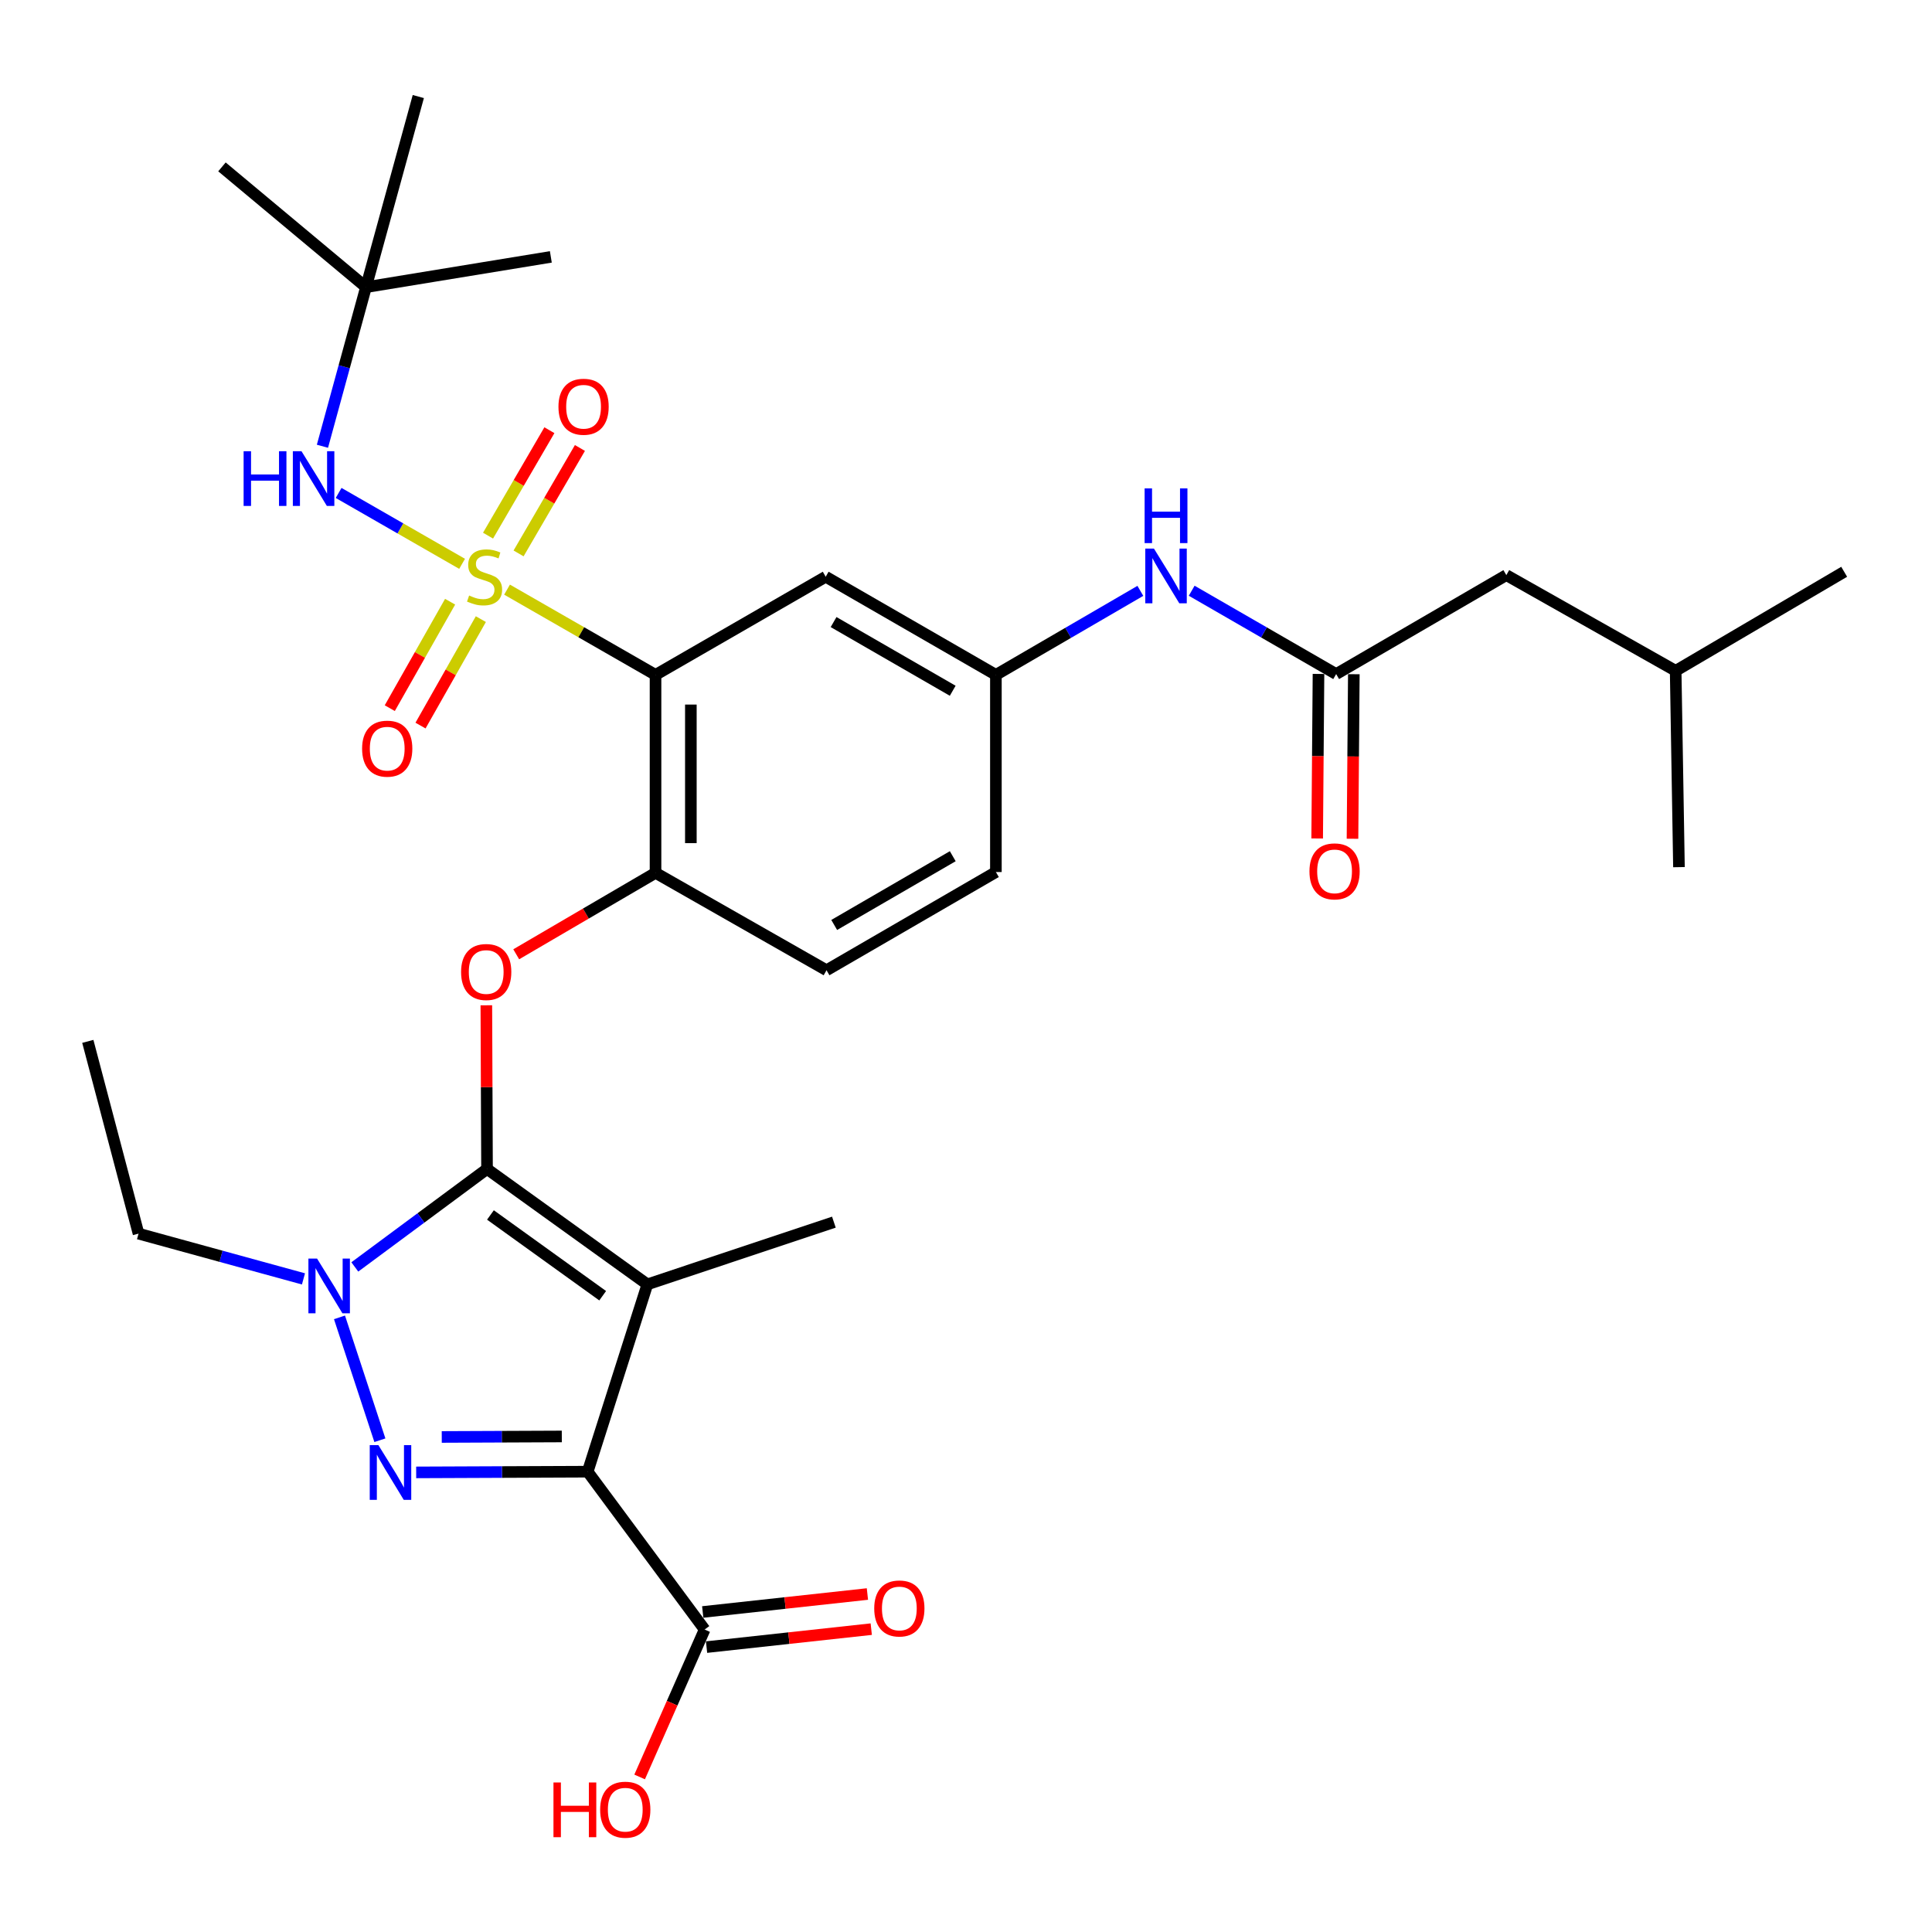 <?xml version='1.0' encoding='iso-8859-1'?>
<svg version='1.1' baseProfile='full'
              xmlns='http://www.w3.org/2000/svg'
                      xmlns:rdkit='http://www.rdkit.org/xml'
                      xmlns:xlink='http://www.w3.org/1999/xlink'
                  xml:space='preserve'
width='1000px' height='1000px' viewBox='0 0 1000 1000'>
<!-- END OF HEADER -->
<rect style='opacity:1.0;fill:#FFFFFF;stroke:none' width='1000' height='1000' x='0' y='0'> </rect>
<path class='bond-5' d='M 262.445,305.194 L 300.873,327.254' style='fill:none;fill-rule:evenodd;stroke:#CCCC00;stroke-width:6px;stroke-linecap:butt;stroke-linejoin:miter;stroke-opacity:1' />
<path class='bond-5' d='M 300.873,327.254 L 339.301,349.314' style='fill:none;fill-rule:evenodd;stroke:#000000;stroke-width:6px;stroke-linecap:butt;stroke-linejoin:miter;stroke-opacity:1' />
<path class='bond-8' d='M 239.183,291.84 L 207.227,273.495' style='fill:none;fill-rule:evenodd;stroke:#CCCC00;stroke-width:6px;stroke-linecap:butt;stroke-linejoin:miter;stroke-opacity:1' />
<path class='bond-8' d='M 207.227,273.495 L 175.272,255.149' style='fill:none;fill-rule:evenodd;stroke:#0000FF;stroke-width:6px;stroke-linecap:butt;stroke-linejoin:miter;stroke-opacity:1' />
<path class='bond-12' d='M 232.977,311.444 L 217.364,338.991' style='fill:none;fill-rule:evenodd;stroke:#CCCC00;stroke-width:6px;stroke-linecap:butt;stroke-linejoin:miter;stroke-opacity:1' />
<path class='bond-12' d='M 217.364,338.991 L 201.75,366.539' style='fill:none;fill-rule:evenodd;stroke:#FF0000;stroke-width:6px;stroke-linecap:butt;stroke-linejoin:miter;stroke-opacity:1' />
<path class='bond-12' d='M 248.886,320.461 L 233.273,348.009' style='fill:none;fill-rule:evenodd;stroke:#CCCC00;stroke-width:6px;stroke-linecap:butt;stroke-linejoin:miter;stroke-opacity:1' />
<path class='bond-12' d='M 233.273,348.009 L 217.659,375.556' style='fill:none;fill-rule:evenodd;stroke:#FF0000;stroke-width:6px;stroke-linecap:butt;stroke-linejoin:miter;stroke-opacity:1' />
<path class='bond-13' d='M 268.414,286.449 L 284.292,259.16' style='fill:none;fill-rule:evenodd;stroke:#CCCC00;stroke-width:6px;stroke-linecap:butt;stroke-linejoin:miter;stroke-opacity:1' />
<path class='bond-13' d='M 284.292,259.16 L 300.17,231.871' style='fill:none;fill-rule:evenodd;stroke:#FF0000;stroke-width:6px;stroke-linecap:butt;stroke-linejoin:miter;stroke-opacity:1' />
<path class='bond-13' d='M 252.609,277.252 L 268.487,249.963' style='fill:none;fill-rule:evenodd;stroke:#CCCC00;stroke-width:6px;stroke-linecap:butt;stroke-linejoin:miter;stroke-opacity:1' />
<path class='bond-13' d='M 268.487,249.963 L 284.364,222.674' style='fill:none;fill-rule:evenodd;stroke:#FF0000;stroke-width:6px;stroke-linecap:butt;stroke-linejoin:miter;stroke-opacity:1' />
<path class='bond-0' d='M 304.18,761.739 L 335.075,664.779' style='fill:none;fill-rule:evenodd;stroke:#000000;stroke-width:6px;stroke-linecap:butt;stroke-linejoin:miter;stroke-opacity:1' />
<path class='bond-9' d='M 304.18,761.739 L 364.719,843.45' style='fill:none;fill-rule:evenodd;stroke:#000000;stroke-width:6px;stroke-linecap:butt;stroke-linejoin:miter;stroke-opacity:1' />
<path class='bond-33' d='M 304.18,761.739 L 259.796,761.925' style='fill:none;fill-rule:evenodd;stroke:#000000;stroke-width:6px;stroke-linecap:butt;stroke-linejoin:miter;stroke-opacity:1' />
<path class='bond-33' d='M 259.796,761.925 L 215.412,762.11' style='fill:none;fill-rule:evenodd;stroke:#0000FF;stroke-width:6px;stroke-linecap:butt;stroke-linejoin:miter;stroke-opacity:1' />
<path class='bond-33' d='M 290.789,743.508 L 259.72,743.638' style='fill:none;fill-rule:evenodd;stroke:#000000;stroke-width:6px;stroke-linecap:butt;stroke-linejoin:miter;stroke-opacity:1' />
<path class='bond-33' d='M 259.72,743.638 L 228.651,743.768' style='fill:none;fill-rule:evenodd;stroke:#0000FF;stroke-width:6px;stroke-linecap:butt;stroke-linejoin:miter;stroke-opacity:1' />
<path class='bond-1' d='M 252.084,605.063 L 251.907,562.699' style='fill:none;fill-rule:evenodd;stroke:#000000;stroke-width:6px;stroke-linecap:butt;stroke-linejoin:miter;stroke-opacity:1' />
<path class='bond-1' d='M 251.907,562.699 L 251.729,520.334' style='fill:none;fill-rule:evenodd;stroke:#FF0000;stroke-width:6px;stroke-linecap:butt;stroke-linejoin:miter;stroke-opacity:1' />
<path class='bond-2' d='M 252.084,605.063 L 335.075,664.779' style='fill:none;fill-rule:evenodd;stroke:#000000;stroke-width:6px;stroke-linecap:butt;stroke-linejoin:miter;stroke-opacity:1' />
<path class='bond-2' d='M 253.852,628.864 L 311.945,670.665' style='fill:none;fill-rule:evenodd;stroke:#000000;stroke-width:6px;stroke-linecap:butt;stroke-linejoin:miter;stroke-opacity:1' />
<path class='bond-4' d='M 252.084,605.063 L 217.869,630.412' style='fill:none;fill-rule:evenodd;stroke:#000000;stroke-width:6px;stroke-linecap:butt;stroke-linejoin:miter;stroke-opacity:1' />
<path class='bond-4' d='M 217.869,630.412 L 183.655,655.761' style='fill:none;fill-rule:evenodd;stroke:#0000FF;stroke-width:6px;stroke-linecap:butt;stroke-linejoin:miter;stroke-opacity:1' />
<path class='bond-20' d='M 335.075,664.779 L 431.618,632.584' style='fill:none;fill-rule:evenodd;stroke:#000000;stroke-width:6px;stroke-linecap:butt;stroke-linejoin:miter;stroke-opacity:1' />
<path class='bond-3' d='M 196.63,745.465 L 175.719,681.864' style='fill:none;fill-rule:evenodd;stroke:#0000FF;stroke-width:6px;stroke-linecap:butt;stroke-linejoin:miter;stroke-opacity:1' />
<path class='bond-23' d='M 157.075,661.953 L 114.39,650.24' style='fill:none;fill-rule:evenodd;stroke:#0000FF;stroke-width:6px;stroke-linecap:butt;stroke-linejoin:miter;stroke-opacity:1' />
<path class='bond-23' d='M 114.39,650.24 L 71.706,638.528' style='fill:none;fill-rule:evenodd;stroke:#000000;stroke-width:6px;stroke-linecap:butt;stroke-linejoin:miter;stroke-opacity:1' />
<path class='bond-7' d='M 339.301,349.314 L 339.301,451.78' style='fill:none;fill-rule:evenodd;stroke:#000000;stroke-width:6px;stroke-linecap:butt;stroke-linejoin:miter;stroke-opacity:1' />
<path class='bond-7' d='M 357.588,364.684 L 357.588,436.41' style='fill:none;fill-rule:evenodd;stroke:#000000;stroke-width:6px;stroke-linecap:butt;stroke-linejoin:miter;stroke-opacity:1' />
<path class='bond-10' d='M 339.301,349.314 L 427.382,298.518' style='fill:none;fill-rule:evenodd;stroke:#000000;stroke-width:6px;stroke-linecap:butt;stroke-linejoin:miter;stroke-opacity:1' />
<path class='bond-6' d='M 267.195,493.939 L 303.248,472.859' style='fill:none;fill-rule:evenodd;stroke:#FF0000;stroke-width:6px;stroke-linecap:butt;stroke-linejoin:miter;stroke-opacity:1' />
<path class='bond-6' d='M 303.248,472.859 L 339.301,451.78' style='fill:none;fill-rule:evenodd;stroke:#000000;stroke-width:6px;stroke-linecap:butt;stroke-linejoin:miter;stroke-opacity:1' />
<path class='bond-19' d='M 339.301,451.78 L 427.808,502.201' style='fill:none;fill-rule:evenodd;stroke:#000000;stroke-width:6px;stroke-linecap:butt;stroke-linejoin:miter;stroke-opacity:1' />
<path class='bond-16' d='M 166.894,230.983 L 178.163,189.806' style='fill:none;fill-rule:evenodd;stroke:#0000FF;stroke-width:6px;stroke-linecap:butt;stroke-linejoin:miter;stroke-opacity:1' />
<path class='bond-16' d='M 178.163,189.806 L 189.432,148.628' style='fill:none;fill-rule:evenodd;stroke:#000000;stroke-width:6px;stroke-linecap:butt;stroke-linejoin:miter;stroke-opacity:1' />
<path class='bond-17' d='M 365.711,852.539 L 408.333,847.89' style='fill:none;fill-rule:evenodd;stroke:#000000;stroke-width:6px;stroke-linecap:butt;stroke-linejoin:miter;stroke-opacity:1' />
<path class='bond-17' d='M 408.333,847.89 L 450.956,843.241' style='fill:none;fill-rule:evenodd;stroke:#FF0000;stroke-width:6px;stroke-linecap:butt;stroke-linejoin:miter;stroke-opacity:1' />
<path class='bond-17' d='M 363.728,834.361 L 406.351,829.712' style='fill:none;fill-rule:evenodd;stroke:#000000;stroke-width:6px;stroke-linecap:butt;stroke-linejoin:miter;stroke-opacity:1' />
<path class='bond-17' d='M 406.351,829.712 L 448.973,825.063' style='fill:none;fill-rule:evenodd;stroke:#FF0000;stroke-width:6px;stroke-linecap:butt;stroke-linejoin:miter;stroke-opacity:1' />
<path class='bond-22' d='M 364.719,843.45 L 347.896,881.597' style='fill:none;fill-rule:evenodd;stroke:#000000;stroke-width:6px;stroke-linecap:butt;stroke-linejoin:miter;stroke-opacity:1' />
<path class='bond-22' d='M 347.896,881.597 L 331.073,919.745' style='fill:none;fill-rule:evenodd;stroke:#FF0000;stroke-width:6px;stroke-linecap:butt;stroke-linejoin:miter;stroke-opacity:1' />
<path class='bond-15' d='M 427.382,298.518 L 515.473,349.314' style='fill:none;fill-rule:evenodd;stroke:#000000;stroke-width:6px;stroke-linecap:butt;stroke-linejoin:miter;stroke-opacity:1' />
<path class='bond-15' d='M 431.46,321.979 L 493.124,357.536' style='fill:none;fill-rule:evenodd;stroke:#000000;stroke-width:6px;stroke-linecap:butt;stroke-linejoin:miter;stroke-opacity:1' />
<path class='bond-11' d='M 691.593,348.897 L 654.204,327.33' style='fill:none;fill-rule:evenodd;stroke:#000000;stroke-width:6px;stroke-linecap:butt;stroke-linejoin:miter;stroke-opacity:1' />
<path class='bond-11' d='M 654.204,327.33 L 616.815,305.762' style='fill:none;fill-rule:evenodd;stroke:#0000FF;stroke-width:6px;stroke-linecap:butt;stroke-linejoin:miter;stroke-opacity:1' />
<path class='bond-18' d='M 682.45,348.824 L 682.107,391.408' style='fill:none;fill-rule:evenodd;stroke:#000000;stroke-width:6px;stroke-linecap:butt;stroke-linejoin:miter;stroke-opacity:1' />
<path class='bond-18' d='M 682.107,391.408 L 681.764,433.992' style='fill:none;fill-rule:evenodd;stroke:#FF0000;stroke-width:6px;stroke-linecap:butt;stroke-linejoin:miter;stroke-opacity:1' />
<path class='bond-18' d='M 700.736,348.971 L 700.393,391.555' style='fill:none;fill-rule:evenodd;stroke:#000000;stroke-width:6px;stroke-linecap:butt;stroke-linejoin:miter;stroke-opacity:1' />
<path class='bond-18' d='M 700.393,391.555 L 700.05,434.14' style='fill:none;fill-rule:evenodd;stroke:#FF0000;stroke-width:6px;stroke-linecap:butt;stroke-linejoin:miter;stroke-opacity:1' />
<path class='bond-21' d='M 691.593,348.897 L 779.674,297.685' style='fill:none;fill-rule:evenodd;stroke:#000000;stroke-width:6px;stroke-linecap:butt;stroke-linejoin:miter;stroke-opacity:1' />
<path class='bond-14' d='M 590.246,305.828 L 552.859,327.571' style='fill:none;fill-rule:evenodd;stroke:#0000FF;stroke-width:6px;stroke-linecap:butt;stroke-linejoin:miter;stroke-opacity:1' />
<path class='bond-14' d='M 552.859,327.571 L 515.473,349.314' style='fill:none;fill-rule:evenodd;stroke:#000000;stroke-width:6px;stroke-linecap:butt;stroke-linejoin:miter;stroke-opacity:1' />
<path class='bond-32' d='M 515.473,349.314 L 515.473,451.364' style='fill:none;fill-rule:evenodd;stroke:#000000;stroke-width:6px;stroke-linecap:butt;stroke-linejoin:miter;stroke-opacity:1' />
<path class='bond-26' d='M 189.432,148.628 L 216.516,49.971' style='fill:none;fill-rule:evenodd;stroke:#000000;stroke-width:6px;stroke-linecap:butt;stroke-linejoin:miter;stroke-opacity:1' />
<path class='bond-27' d='M 189.432,148.628 L 285.111,132.962' style='fill:none;fill-rule:evenodd;stroke:#000000;stroke-width:6px;stroke-linecap:butt;stroke-linejoin:miter;stroke-opacity:1' />
<path class='bond-28' d='M 189.432,148.628 L 114.883,86.382' style='fill:none;fill-rule:evenodd;stroke:#000000;stroke-width:6px;stroke-linecap:butt;stroke-linejoin:miter;stroke-opacity:1' />
<path class='bond-24' d='M 427.808,502.201 L 515.473,451.364' style='fill:none;fill-rule:evenodd;stroke:#000000;stroke-width:6px;stroke-linecap:butt;stroke-linejoin:miter;stroke-opacity:1' />
<path class='bond-24' d='M 431.784,478.756 L 493.149,443.17' style='fill:none;fill-rule:evenodd;stroke:#000000;stroke-width:6px;stroke-linecap:butt;stroke-linejoin:miter;stroke-opacity:1' />
<path class='bond-25' d='M 779.674,297.685 L 867.318,347.211' style='fill:none;fill-rule:evenodd;stroke:#000000;stroke-width:6px;stroke-linecap:butt;stroke-linejoin:miter;stroke-opacity:1' />
<path class='bond-29' d='M 71.706,638.528 L 45.455,539.018' style='fill:none;fill-rule:evenodd;stroke:#000000;stroke-width:6px;stroke-linecap:butt;stroke-linejoin:miter;stroke-opacity:1' />
<path class='bond-30' d='M 867.318,347.211 L 954.545,295.958' style='fill:none;fill-rule:evenodd;stroke:#000000;stroke-width:6px;stroke-linecap:butt;stroke-linejoin:miter;stroke-opacity:1' />
<path class='bond-31' d='M 867.318,347.211 L 869.025,448.834' style='fill:none;fill-rule:evenodd;stroke:#000000;stroke-width:6px;stroke-linecap:butt;stroke-linejoin:miter;stroke-opacity:1' />
<path  class='atom-0' d='M 242.814 308.238
Q 243.134 308.358, 244.454 308.918
Q 245.774 309.478, 247.214 309.838
Q 248.694 310.158, 250.134 310.158
Q 252.814 310.158, 254.374 308.878
Q 255.934 307.558, 255.934 305.278
Q 255.934 303.718, 255.134 302.758
Q 254.374 301.798, 253.174 301.278
Q 251.974 300.758, 249.974 300.158
Q 247.454 299.398, 245.934 298.678
Q 244.454 297.958, 243.374 296.438
Q 242.334 294.918, 242.334 292.358
Q 242.334 288.798, 244.734 286.598
Q 247.174 284.398, 251.974 284.398
Q 255.254 284.398, 258.974 285.958
L 258.054 289.038
Q 254.654 287.638, 252.094 287.638
Q 249.334 287.638, 247.814 288.798
Q 246.294 289.918, 246.334 291.878
Q 246.334 293.398, 247.094 294.318
Q 247.894 295.238, 249.014 295.758
Q 250.174 296.278, 252.094 296.878
Q 254.654 297.678, 256.174 298.478
Q 257.694 299.278, 258.774 300.918
Q 259.894 302.518, 259.894 305.278
Q 259.894 309.198, 257.254 311.318
Q 254.654 313.398, 250.294 313.398
Q 247.774 313.398, 245.854 312.838
Q 243.974 312.318, 241.734 311.398
L 242.814 308.238
' fill='#CCCC00'/>
<path  class='atom-4' d='M 195.86 748.006
L 205.14 763.006
Q 206.06 764.486, 207.54 767.166
Q 209.02 769.846, 209.1 770.006
L 209.1 748.006
L 212.86 748.006
L 212.86 776.326
L 208.98 776.326
L 199.02 759.926
Q 197.86 758.006, 196.62 755.806
Q 195.42 753.606, 195.06 752.926
L 195.06 776.326
L 191.38 776.326
L 191.38 748.006
L 195.86 748.006
' fill='#0000FF'/>
<path  class='atom-5' d='M 164.113 651.442
L 173.393 666.442
Q 174.313 667.922, 175.793 670.602
Q 177.273 673.282, 177.353 673.442
L 177.353 651.442
L 181.113 651.442
L 181.113 679.762
L 177.233 679.762
L 167.273 663.362
Q 166.113 661.442, 164.873 659.242
Q 163.673 657.042, 163.313 656.362
L 163.313 679.762
L 159.633 679.762
L 159.633 651.442
L 164.113 651.442
' fill='#0000FF'/>
<path  class='atom-7' d='M 238.657 503.103
Q 238.657 496.303, 242.017 492.503
Q 245.377 488.703, 251.657 488.703
Q 257.937 488.703, 261.297 492.503
Q 264.657 496.303, 264.657 503.103
Q 264.657 509.983, 261.257 513.903
Q 257.857 517.783, 251.657 517.783
Q 245.417 517.783, 242.017 513.903
Q 238.657 510.023, 238.657 503.103
M 251.657 514.583
Q 255.977 514.583, 258.297 511.703
Q 260.657 508.783, 260.657 503.103
Q 260.657 497.543, 258.297 494.743
Q 255.977 491.903, 251.657 491.903
Q 247.337 491.903, 244.977 494.703
Q 242.657 497.503, 242.657 503.103
Q 242.657 508.823, 244.977 511.703
Q 247.337 514.583, 251.657 514.583
' fill='#FF0000'/>
<path  class='atom-9' d='M 126.096 233.551
L 129.936 233.551
L 129.936 245.591
L 144.416 245.591
L 144.416 233.551
L 148.256 233.551
L 148.256 261.871
L 144.416 261.871
L 144.416 248.791
L 129.936 248.791
L 129.936 261.871
L 126.096 261.871
L 126.096 233.551
' fill='#0000FF'/>
<path  class='atom-9' d='M 156.056 233.551
L 165.336 248.551
Q 166.256 250.031, 167.736 252.711
Q 169.216 255.391, 169.296 255.551
L 169.296 233.551
L 173.056 233.551
L 173.056 261.871
L 169.176 261.871
L 159.216 245.471
Q 158.056 243.551, 156.816 241.351
Q 155.616 239.151, 155.256 238.471
L 155.256 261.871
L 151.576 261.871
L 151.576 233.551
L 156.056 233.551
' fill='#0000FF'/>
<path  class='atom-13' d='M 187.424 387.501
Q 187.424 380.701, 190.784 376.901
Q 194.144 373.101, 200.424 373.101
Q 206.704 373.101, 210.064 376.901
Q 213.424 380.701, 213.424 387.501
Q 213.424 394.381, 210.024 398.301
Q 206.624 402.181, 200.424 402.181
Q 194.184 402.181, 190.784 398.301
Q 187.424 394.421, 187.424 387.501
M 200.424 398.981
Q 204.744 398.981, 207.064 396.101
Q 209.424 393.181, 209.424 387.501
Q 209.424 381.941, 207.064 379.141
Q 204.744 376.301, 200.424 376.301
Q 196.104 376.301, 193.744 379.101
Q 191.424 381.901, 191.424 387.501
Q 191.424 393.221, 193.744 396.101
Q 196.104 398.981, 200.424 398.981
' fill='#FF0000'/>
<path  class='atom-14' d='M 289.057 210.527
Q 289.057 203.727, 292.417 199.927
Q 295.777 196.127, 302.057 196.127
Q 308.337 196.127, 311.697 199.927
Q 315.057 203.727, 315.057 210.527
Q 315.057 217.407, 311.657 221.327
Q 308.257 225.207, 302.057 225.207
Q 295.817 225.207, 292.417 221.327
Q 289.057 217.447, 289.057 210.527
M 302.057 222.007
Q 306.377 222.007, 308.697 219.127
Q 311.057 216.207, 311.057 210.527
Q 311.057 204.967, 308.697 202.167
Q 306.377 199.327, 302.057 199.327
Q 297.737 199.327, 295.377 202.127
Q 293.057 204.927, 293.057 210.527
Q 293.057 216.247, 295.377 219.127
Q 297.737 222.007, 302.057 222.007
' fill='#FF0000'/>
<path  class='atom-15' d='M 597.273 283.941
L 606.553 298.941
Q 607.473 300.421, 608.953 303.101
Q 610.433 305.781, 610.513 305.941
L 610.513 283.941
L 614.273 283.941
L 614.273 312.261
L 610.393 312.261
L 600.433 295.861
Q 599.273 293.941, 598.033 291.741
Q 596.833 289.541, 596.473 288.861
L 596.473 312.261
L 592.793 312.261
L 592.793 283.941
L 597.273 283.941
' fill='#0000FF'/>
<path  class='atom-15' d='M 592.453 252.789
L 596.293 252.789
L 596.293 264.829
L 610.773 264.829
L 610.773 252.789
L 614.613 252.789
L 614.613 281.109
L 610.773 281.109
L 610.773 268.029
L 596.293 268.029
L 596.293 281.109
L 592.453 281.109
L 592.453 252.789
' fill='#0000FF'/>
<path  class='atom-18' d='M 452.499 832.538
Q 452.499 825.738, 455.859 821.938
Q 459.219 818.138, 465.499 818.138
Q 471.779 818.138, 475.139 821.938
Q 478.499 825.738, 478.499 832.538
Q 478.499 839.418, 475.099 843.338
Q 471.699 847.218, 465.499 847.218
Q 459.259 847.218, 455.859 843.338
Q 452.499 839.458, 452.499 832.538
M 465.499 844.018
Q 469.819 844.018, 472.139 841.138
Q 474.499 838.218, 474.499 832.538
Q 474.499 826.978, 472.139 824.178
Q 469.819 821.338, 465.499 821.338
Q 461.179 821.338, 458.819 824.138
Q 456.499 826.938, 456.499 832.538
Q 456.499 838.258, 458.819 841.138
Q 461.179 844.018, 465.499 844.018
' fill='#FF0000'/>
<path  class='atom-19' d='M 677.771 451.017
Q 677.771 444.217, 681.131 440.417
Q 684.491 436.617, 690.771 436.617
Q 697.051 436.617, 700.411 440.417
Q 703.771 444.217, 703.771 451.017
Q 703.771 457.897, 700.371 461.817
Q 696.971 465.697, 690.771 465.697
Q 684.531 465.697, 681.131 461.817
Q 677.771 457.937, 677.771 451.017
M 690.771 462.497
Q 695.091 462.497, 697.411 459.617
Q 699.771 456.697, 699.771 451.017
Q 699.771 445.457, 697.411 442.657
Q 695.091 439.817, 690.771 439.817
Q 686.451 439.817, 684.091 442.617
Q 681.771 445.417, 681.771 451.017
Q 681.771 456.737, 684.091 459.617
Q 686.451 462.497, 690.771 462.497
' fill='#FF0000'/>
<path  class='atom-23' d='M 286.475 922.61
L 290.315 922.61
L 290.315 934.65
L 304.795 934.65
L 304.795 922.61
L 308.635 922.61
L 308.635 950.93
L 304.795 950.93
L 304.795 937.85
L 290.315 937.85
L 290.315 950.93
L 286.475 950.93
L 286.475 922.61
' fill='#FF0000'/>
<path  class='atom-23' d='M 310.635 936.69
Q 310.635 929.89, 313.995 926.09
Q 317.355 922.29, 323.635 922.29
Q 329.915 922.29, 333.275 926.09
Q 336.635 929.89, 336.635 936.69
Q 336.635 943.57, 333.235 947.49
Q 329.835 951.37, 323.635 951.37
Q 317.395 951.37, 313.995 947.49
Q 310.635 943.61, 310.635 936.69
M 323.635 948.17
Q 327.955 948.17, 330.275 945.29
Q 332.635 942.37, 332.635 936.69
Q 332.635 931.13, 330.275 928.33
Q 327.955 925.49, 323.635 925.49
Q 319.315 925.49, 316.955 928.29
Q 314.635 931.09, 314.635 936.69
Q 314.635 942.41, 316.955 945.29
Q 319.315 948.17, 323.635 948.17
' fill='#FF0000'/>
</svg>
